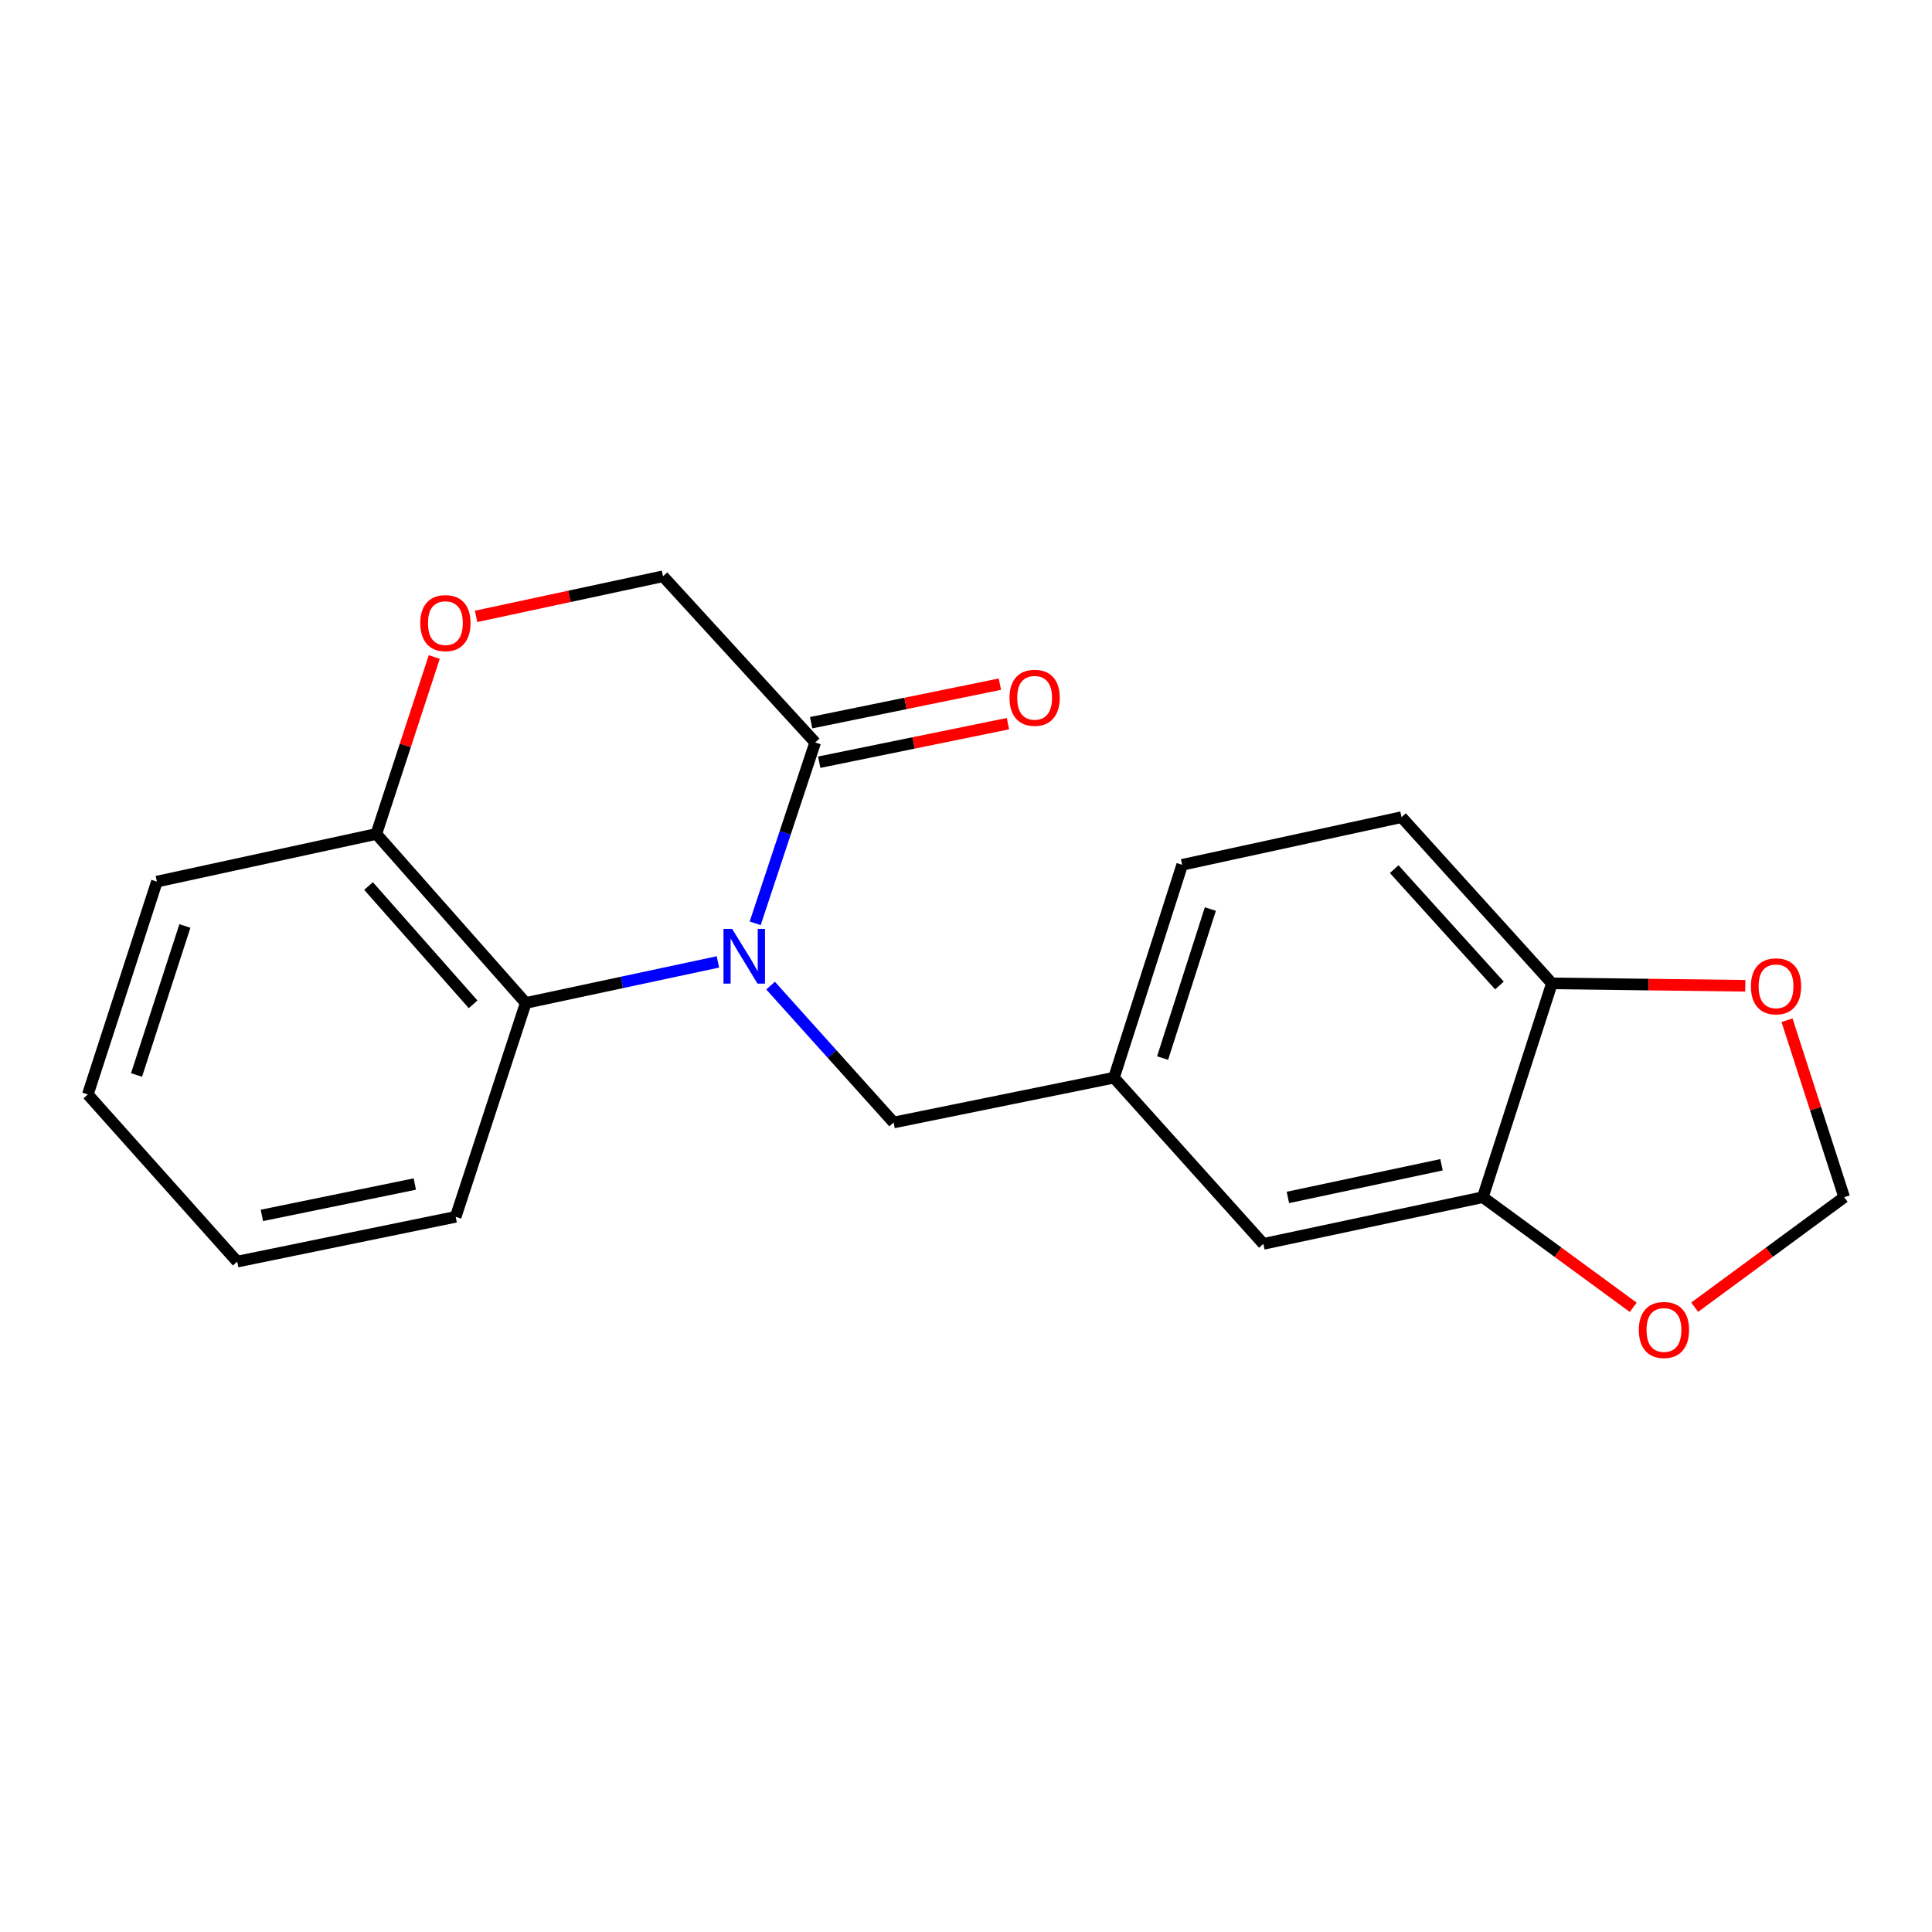 <?xml version='1.0' encoding='iso-8859-1'?>
<svg version='1.1' baseProfile='full'
              xmlns='http://www.w3.org/2000/svg'
                      xmlns:rdkit='http://www.rdkit.org/xml'
                      xmlns:xlink='http://www.w3.org/1999/xlink'
                  xml:space='preserve'
width='1000px' height='1000px' viewBox='0 0 1000 1000'>
<!-- END OF HEADER -->
<rect style='opacity:1.0;fill:#FFFFFF;stroke:none' width='1000' height='1000' x='0' y='0'> </rect>
<path class='bond-0' d='M 390.884,477.897 L 406.41,431.096' style='fill:none;fill-rule:evenodd;stroke:#0000FF;stroke-width:6px;stroke-linecap:butt;stroke-linejoin:miter;stroke-opacity:1' />
<path class='bond-0' d='M 406.41,431.096 L 421.937,384.295' style='fill:none;fill-rule:evenodd;stroke:#000000;stroke-width:6px;stroke-linecap:butt;stroke-linejoin:miter;stroke-opacity:1' />
<path class='bond-1' d='M 371.587,497.884 L 321.853,508.509' style='fill:none;fill-rule:evenodd;stroke:#0000FF;stroke-width:6px;stroke-linecap:butt;stroke-linejoin:miter;stroke-opacity:1' />
<path class='bond-1' d='M 321.853,508.509 L 272.119,519.134' style='fill:none;fill-rule:evenodd;stroke:#000000;stroke-width:6px;stroke-linecap:butt;stroke-linejoin:miter;stroke-opacity:1' />
<path class='bond-4' d='M 398.85,510.141 L 430.689,545.57' style='fill:none;fill-rule:evenodd;stroke:#0000FF;stroke-width:6px;stroke-linecap:butt;stroke-linejoin:miter;stroke-opacity:1' />
<path class='bond-4' d='M 430.689,545.57 L 462.528,581' style='fill:none;fill-rule:evenodd;stroke:#000000;stroke-width:6px;stroke-linecap:butt;stroke-linejoin:miter;stroke-opacity:1' />
<path class='bond-7' d='M 421.937,384.295 L 343.167,298.279' style='fill:none;fill-rule:evenodd;stroke:#000000;stroke-width:6px;stroke-linecap:butt;stroke-linejoin:miter;stroke-opacity:1' />
<path class='bond-13' d='M 424.025,394.519 L 472.87,384.542' style='fill:none;fill-rule:evenodd;stroke:#000000;stroke-width:6px;stroke-linecap:butt;stroke-linejoin:miter;stroke-opacity:1' />
<path class='bond-13' d='M 472.87,384.542 L 521.714,374.566' style='fill:none;fill-rule:evenodd;stroke:#FF0000;stroke-width:6px;stroke-linecap:butt;stroke-linejoin:miter;stroke-opacity:1' />
<path class='bond-13' d='M 419.849,374.071 L 468.693,364.095' style='fill:none;fill-rule:evenodd;stroke:#000000;stroke-width:6px;stroke-linecap:butt;stroke-linejoin:miter;stroke-opacity:1' />
<path class='bond-13' d='M 468.693,364.095 L 517.538,354.119' style='fill:none;fill-rule:evenodd;stroke:#FF0000;stroke-width:6px;stroke-linecap:butt;stroke-linejoin:miter;stroke-opacity:1' />
<path class='bond-5' d='M 272.119,519.134 L 194.786,431.657' style='fill:none;fill-rule:evenodd;stroke:#000000;stroke-width:6px;stroke-linecap:butt;stroke-linejoin:miter;stroke-opacity:1' />
<path class='bond-5' d='M 244.883,519.835 L 190.75,458.601' style='fill:none;fill-rule:evenodd;stroke:#000000;stroke-width:6px;stroke-linecap:butt;stroke-linejoin:miter;stroke-opacity:1' />
<path class='bond-16' d='M 272.119,519.134 L 235.864,629.823' style='fill:none;fill-rule:evenodd;stroke:#000000;stroke-width:6px;stroke-linecap:butt;stroke-linejoin:miter;stroke-opacity:1' />
<path class='bond-2' d='M 224.769,340.074 L 209.778,385.865' style='fill:none;fill-rule:evenodd;stroke:#FF0000;stroke-width:6px;stroke-linecap:butt;stroke-linejoin:miter;stroke-opacity:1' />
<path class='bond-2' d='M 209.778,385.865 L 194.786,431.657' style='fill:none;fill-rule:evenodd;stroke:#000000;stroke-width:6px;stroke-linecap:butt;stroke-linejoin:miter;stroke-opacity:1' />
<path class='bond-20' d='M 246.422,319.034 L 294.794,308.656' style='fill:none;fill-rule:evenodd;stroke:#FF0000;stroke-width:6px;stroke-linecap:butt;stroke-linejoin:miter;stroke-opacity:1' />
<path class='bond-20' d='M 294.794,308.656 L 343.167,298.279' style='fill:none;fill-rule:evenodd;stroke:#000000;stroke-width:6px;stroke-linecap:butt;stroke-linejoin:miter;stroke-opacity:1' />
<path class='bond-3' d='M 767.51,619.666 L 653.923,643.828' style='fill:none;fill-rule:evenodd;stroke:#000000;stroke-width:6px;stroke-linecap:butt;stroke-linejoin:miter;stroke-opacity:1' />
<path class='bond-3' d='M 746.13,602.878 L 666.619,619.791' style='fill:none;fill-rule:evenodd;stroke:#000000;stroke-width:6px;stroke-linecap:butt;stroke-linejoin:miter;stroke-opacity:1' />
<path class='bond-8' d='M 767.51,619.666 L 806.432,648.163' style='fill:none;fill-rule:evenodd;stroke:#000000;stroke-width:6px;stroke-linecap:butt;stroke-linejoin:miter;stroke-opacity:1' />
<path class='bond-8' d='M 806.432,648.163 L 845.355,676.659' style='fill:none;fill-rule:evenodd;stroke:#FF0000;stroke-width:6px;stroke-linecap:butt;stroke-linejoin:miter;stroke-opacity:1' />
<path class='bond-22' d='M 767.51,619.666 L 803.266,508.989' style='fill:none;fill-rule:evenodd;stroke:#000000;stroke-width:6px;stroke-linecap:butt;stroke-linejoin:miter;stroke-opacity:1' />
<path class='bond-12' d='M 462.528,581 L 576.59,557.812' style='fill:none;fill-rule:evenodd;stroke:#000000;stroke-width:6px;stroke-linecap:butt;stroke-linejoin:miter;stroke-opacity:1' />
<path class='bond-17' d='M 194.786,431.657 L 81.211,456.317' style='fill:none;fill-rule:evenodd;stroke:#000000;stroke-width:6px;stroke-linecap:butt;stroke-linejoin:miter;stroke-opacity:1' />
<path class='bond-6' d='M 803.266,508.989 L 725.435,422.961' style='fill:none;fill-rule:evenodd;stroke:#000000;stroke-width:6px;stroke-linecap:butt;stroke-linejoin:miter;stroke-opacity:1' />
<path class='bond-6' d='M 776.116,510.086 L 721.634,449.867' style='fill:none;fill-rule:evenodd;stroke:#000000;stroke-width:6px;stroke-linecap:butt;stroke-linejoin:miter;stroke-opacity:1' />
<path class='bond-9' d='M 803.266,508.989 L 853.315,509.615' style='fill:none;fill-rule:evenodd;stroke:#000000;stroke-width:6px;stroke-linecap:butt;stroke-linejoin:miter;stroke-opacity:1' />
<path class='bond-9' d='M 853.315,509.615 L 903.365,510.24' style='fill:none;fill-rule:evenodd;stroke:#FF0000;stroke-width:6px;stroke-linecap:butt;stroke-linejoin:miter;stroke-opacity:1' />
<path class='bond-10' d='M 877.155,676.608 L 915.85,648.137' style='fill:none;fill-rule:evenodd;stroke:#FF0000;stroke-width:6px;stroke-linecap:butt;stroke-linejoin:miter;stroke-opacity:1' />
<path class='bond-10' d='M 915.85,648.137 L 954.545,619.666' style='fill:none;fill-rule:evenodd;stroke:#000000;stroke-width:6px;stroke-linecap:butt;stroke-linejoin:miter;stroke-opacity:1' />
<path class='bond-23' d='M 924.959,528.068 L 939.752,573.867' style='fill:none;fill-rule:evenodd;stroke:#FF0000;stroke-width:6px;stroke-linecap:butt;stroke-linejoin:miter;stroke-opacity:1' />
<path class='bond-23' d='M 939.752,573.867 L 954.545,619.666' style='fill:none;fill-rule:evenodd;stroke:#000000;stroke-width:6px;stroke-linecap:butt;stroke-linejoin:miter;stroke-opacity:1' />
<path class='bond-11' d='M 653.923,643.828 L 576.59,557.812' style='fill:none;fill-rule:evenodd;stroke:#000000;stroke-width:6px;stroke-linecap:butt;stroke-linejoin:miter;stroke-opacity:1' />
<path class='bond-15' d='M 576.59,557.812 L 611.894,447.622' style='fill:none;fill-rule:evenodd;stroke:#000000;stroke-width:6px;stroke-linecap:butt;stroke-linejoin:miter;stroke-opacity:1' />
<path class='bond-15' d='M 601.76,547.651 L 626.473,470.518' style='fill:none;fill-rule:evenodd;stroke:#000000;stroke-width:6px;stroke-linecap:butt;stroke-linejoin:miter;stroke-opacity:1' />
<path class='bond-14' d='M 725.435,422.961 L 611.894,447.622' style='fill:none;fill-rule:evenodd;stroke:#000000;stroke-width:6px;stroke-linecap:butt;stroke-linejoin:miter;stroke-opacity:1' />
<path class='bond-18' d='M 235.864,629.823 L 122.775,653.011' style='fill:none;fill-rule:evenodd;stroke:#000000;stroke-width:6px;stroke-linecap:butt;stroke-linejoin:miter;stroke-opacity:1' />
<path class='bond-18' d='M 214.709,612.857 L 135.547,629.089' style='fill:none;fill-rule:evenodd;stroke:#000000;stroke-width:6px;stroke-linecap:butt;stroke-linejoin:miter;stroke-opacity:1' />
<path class='bond-21' d='M 81.211,456.317 L 45.455,566.496' style='fill:none;fill-rule:evenodd;stroke:#000000;stroke-width:6px;stroke-linecap:butt;stroke-linejoin:miter;stroke-opacity:1' />
<path class='bond-21' d='M 95.697,479.286 L 70.668,556.411' style='fill:none;fill-rule:evenodd;stroke:#000000;stroke-width:6px;stroke-linecap:butt;stroke-linejoin:miter;stroke-opacity:1' />
<path class='bond-19' d='M 122.775,653.011 L 45.455,566.496' style='fill:none;fill-rule:evenodd;stroke:#000000;stroke-width:6px;stroke-linecap:butt;stroke-linejoin:miter;stroke-opacity:1' />
<path  class='atom-0' d='M 378.959 480.812
L 388.239 495.812
Q 389.159 497.292, 390.639 499.972
Q 392.119 502.652, 392.199 502.812
L 392.199 480.812
L 395.959 480.812
L 395.959 509.132
L 392.079 509.132
L 382.119 492.732
Q 380.959 490.812, 379.719 488.612
Q 378.519 486.412, 378.159 485.732
L 378.159 509.132
L 374.479 509.132
L 374.479 480.812
L 378.959 480.812
' fill='#0000FF'/>
<path  class='atom-3' d='M 217.542 322.521
Q 217.542 315.721, 220.902 311.921
Q 224.262 308.121, 230.542 308.121
Q 236.822 308.121, 240.182 311.921
Q 243.542 315.721, 243.542 322.521
Q 243.542 329.401, 240.142 333.321
Q 236.742 337.201, 230.542 337.201
Q 224.302 337.201, 220.902 333.321
Q 217.542 329.441, 217.542 322.521
M 230.542 334.001
Q 234.862 334.001, 237.182 331.121
Q 239.542 328.201, 239.542 322.521
Q 239.542 316.961, 237.182 314.161
Q 234.862 311.321, 230.542 311.321
Q 226.222 311.321, 223.862 314.121
Q 221.542 316.921, 221.542 322.521
Q 221.542 328.241, 223.862 331.121
Q 226.222 334.001, 230.542 334.001
' fill='#FF0000'/>
<path  class='atom-9' d='M 848.26 688.383
Q 848.26 681.583, 851.62 677.783
Q 854.98 673.983, 861.26 673.983
Q 867.54 673.983, 870.9 677.783
Q 874.26 681.583, 874.26 688.383
Q 874.26 695.263, 870.86 699.183
Q 867.46 703.063, 861.26 703.063
Q 855.02 703.063, 851.62 699.183
Q 848.26 695.303, 848.26 688.383
M 861.26 699.863
Q 865.58 699.863, 867.9 696.983
Q 870.26 694.063, 870.26 688.383
Q 870.26 682.823, 867.9 680.023
Q 865.58 677.183, 861.26 677.183
Q 856.94 677.183, 854.58 679.983
Q 852.26 682.783, 852.26 688.383
Q 852.26 694.103, 854.58 696.983
Q 856.94 699.863, 861.26 699.863
' fill='#FF0000'/>
<path  class='atom-10' d='M 906.265 510.519
Q 906.265 503.719, 909.625 499.919
Q 912.985 496.119, 919.265 496.119
Q 925.545 496.119, 928.905 499.919
Q 932.265 503.719, 932.265 510.519
Q 932.265 517.399, 928.865 521.319
Q 925.465 525.199, 919.265 525.199
Q 913.025 525.199, 909.625 521.319
Q 906.265 517.439, 906.265 510.519
M 919.265 521.999
Q 923.585 521.999, 925.905 519.119
Q 928.265 516.199, 928.265 510.519
Q 928.265 504.959, 925.905 502.159
Q 923.585 499.319, 919.265 499.319
Q 914.945 499.319, 912.585 502.119
Q 910.265 504.919, 910.265 510.519
Q 910.265 516.239, 912.585 519.119
Q 914.945 521.999, 919.265 521.999
' fill='#FF0000'/>
<path  class='atom-14' d='M 522.524 361.175
Q 522.524 354.375, 525.884 350.575
Q 529.244 346.775, 535.524 346.775
Q 541.804 346.775, 545.164 350.575
Q 548.524 354.375, 548.524 361.175
Q 548.524 368.055, 545.124 371.975
Q 541.724 375.855, 535.524 375.855
Q 529.284 375.855, 525.884 371.975
Q 522.524 368.095, 522.524 361.175
M 535.524 372.655
Q 539.844 372.655, 542.164 369.775
Q 544.524 366.855, 544.524 361.175
Q 544.524 355.615, 542.164 352.815
Q 539.844 349.975, 535.524 349.975
Q 531.204 349.975, 528.844 352.775
Q 526.524 355.575, 526.524 361.175
Q 526.524 366.895, 528.844 369.775
Q 531.204 372.655, 535.524 372.655
' fill='#FF0000'/>
</svg>
